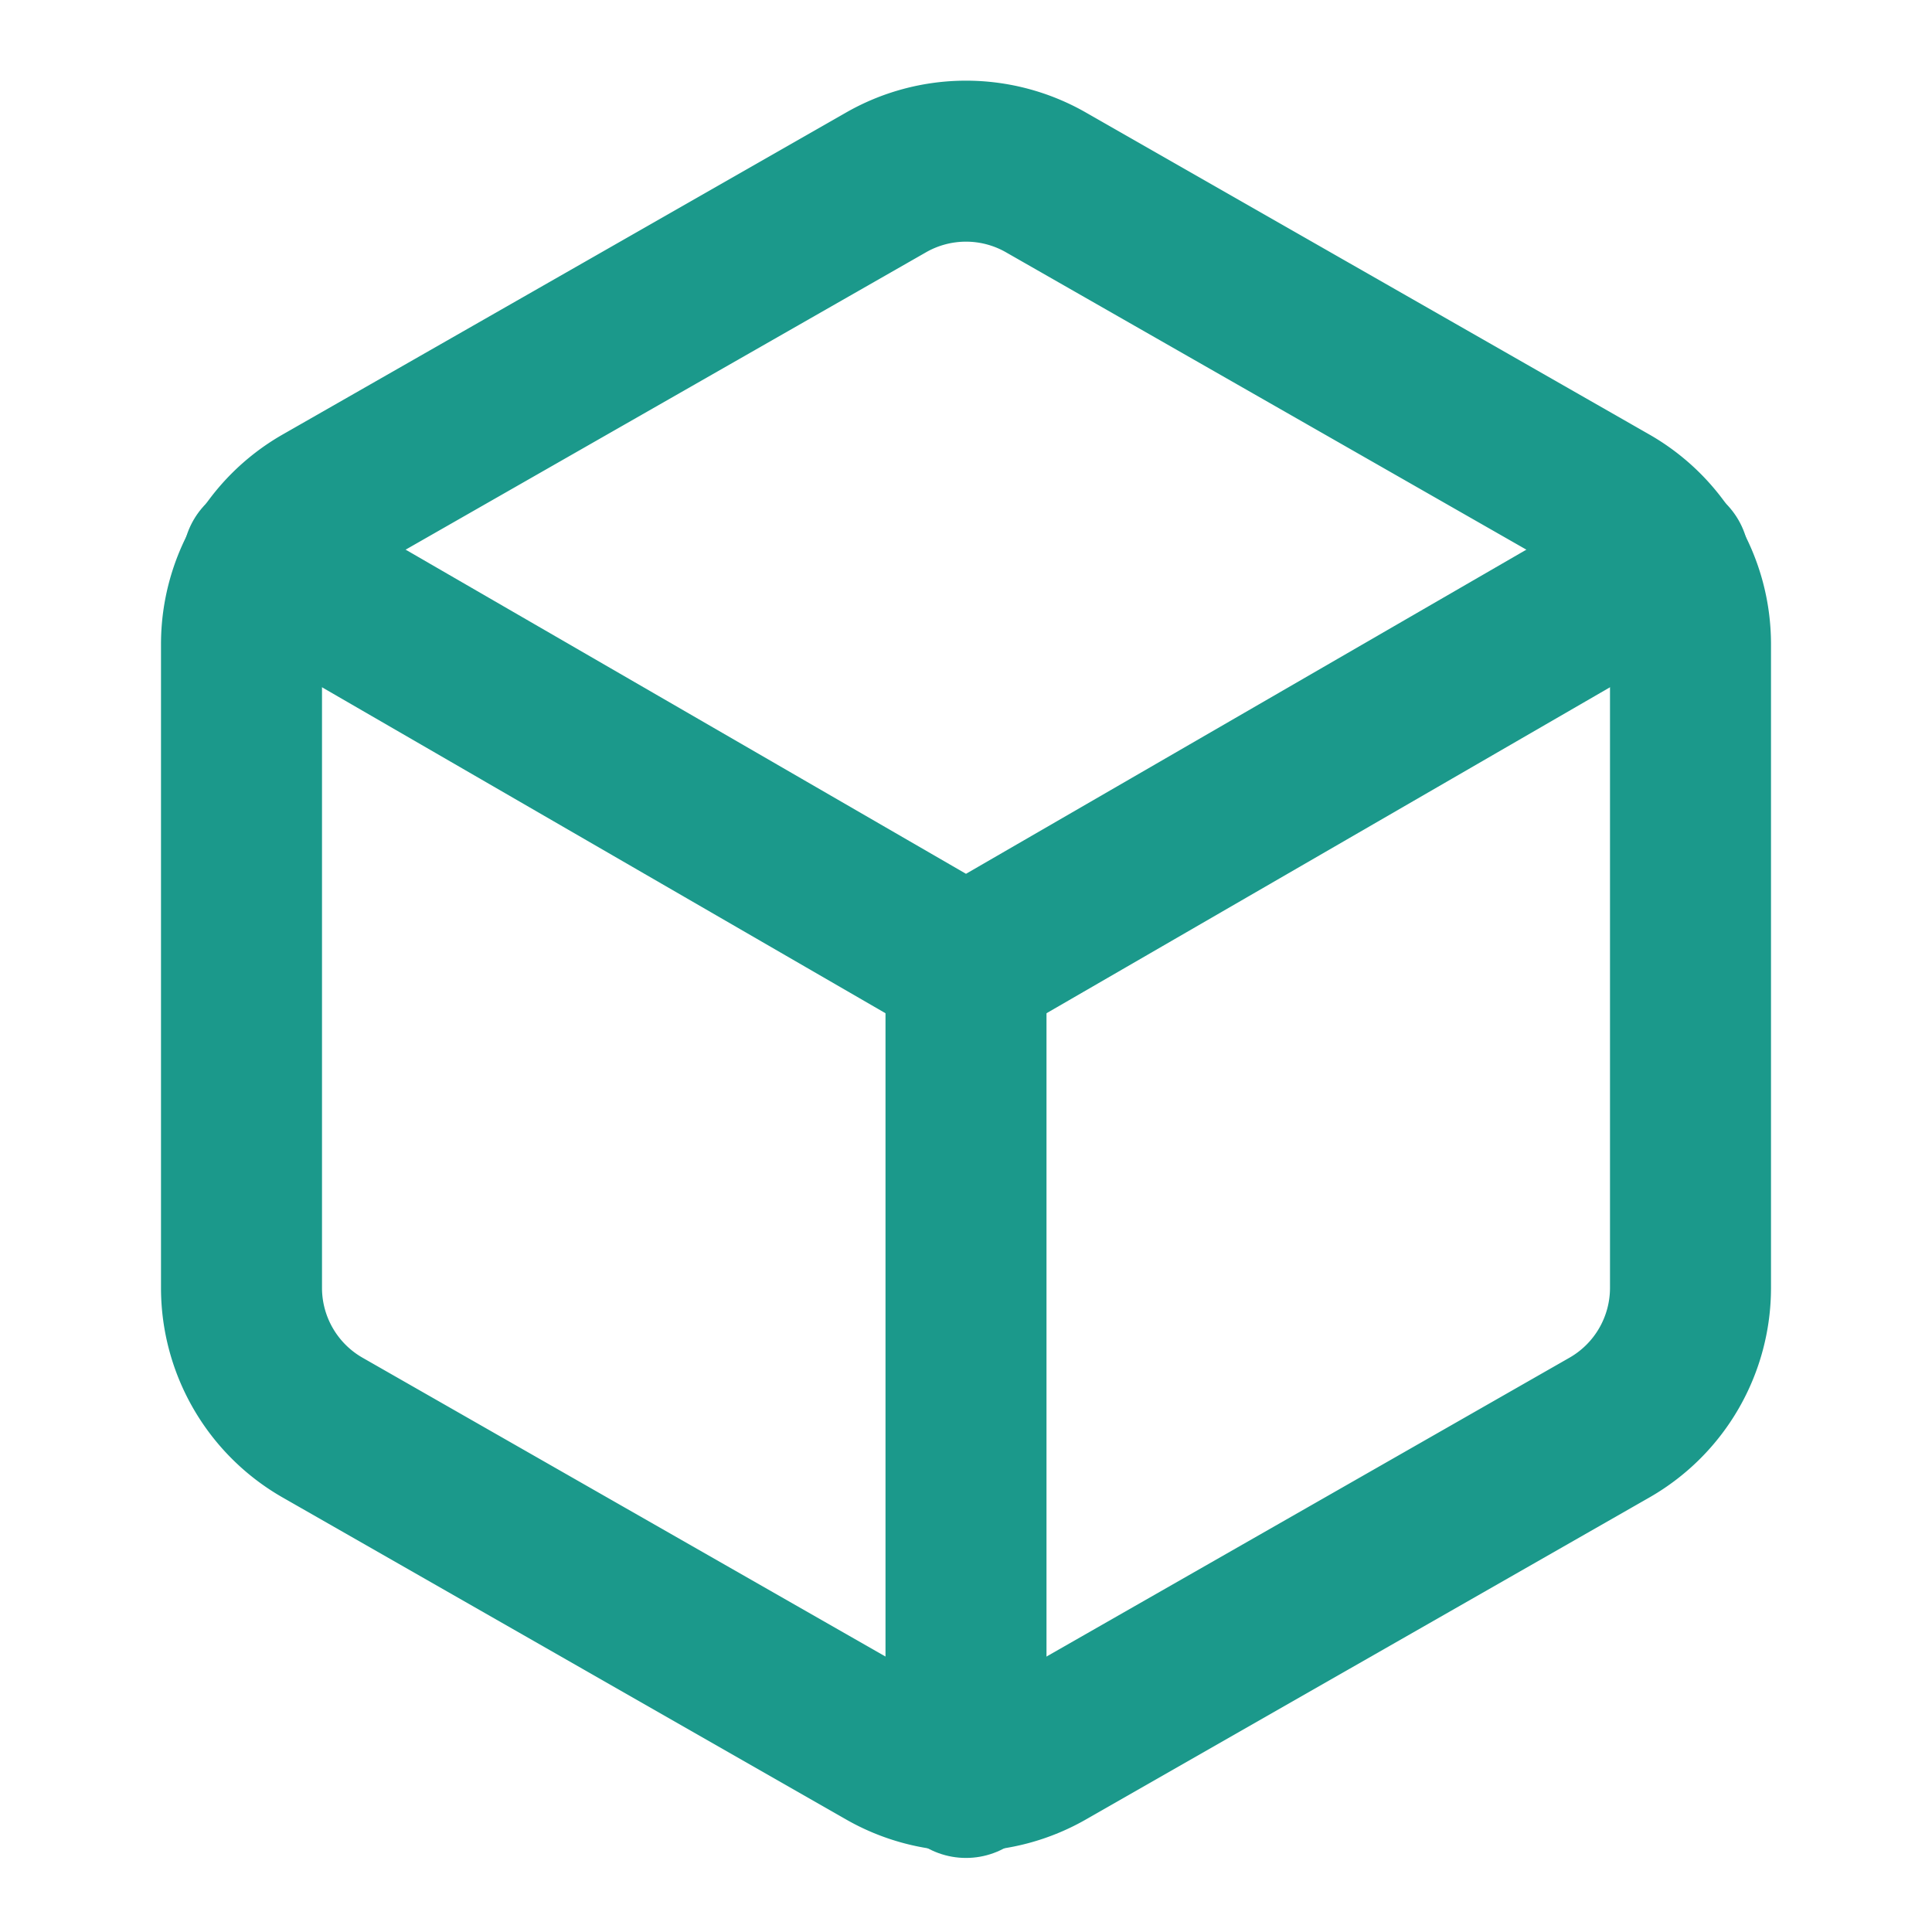 <?xml version="1.0" ?>
<svg class="feather feather-box" fill="none" height="24" stroke="currentColor" stroke-linecap="round"
     stroke-linejoin="round" stroke-width="2" viewBox="0 0 24 24" width="24" xmlns="http://www.w3.org/2000/svg">
    <path stroke="#1B998B"
          d="M21 16V8a2 2 0 0 0-1-1.73l-7-4a2 2 0 0 0-2 0l-7 4A2 2 0 0 0 3 8v8a2 2 0 0 0 1 1.73l7 4a2 2 0 0 0 2 0l7-4A2 2 0 0 0 21 16z"/>
    <polyline stroke="#1B998B" points="3.27 6.96 12 12.01 20.73 6.96"/>
    <line stroke="#1B998B" x1="12" x2="12" y1="22.08" y2="12"/>
</svg>